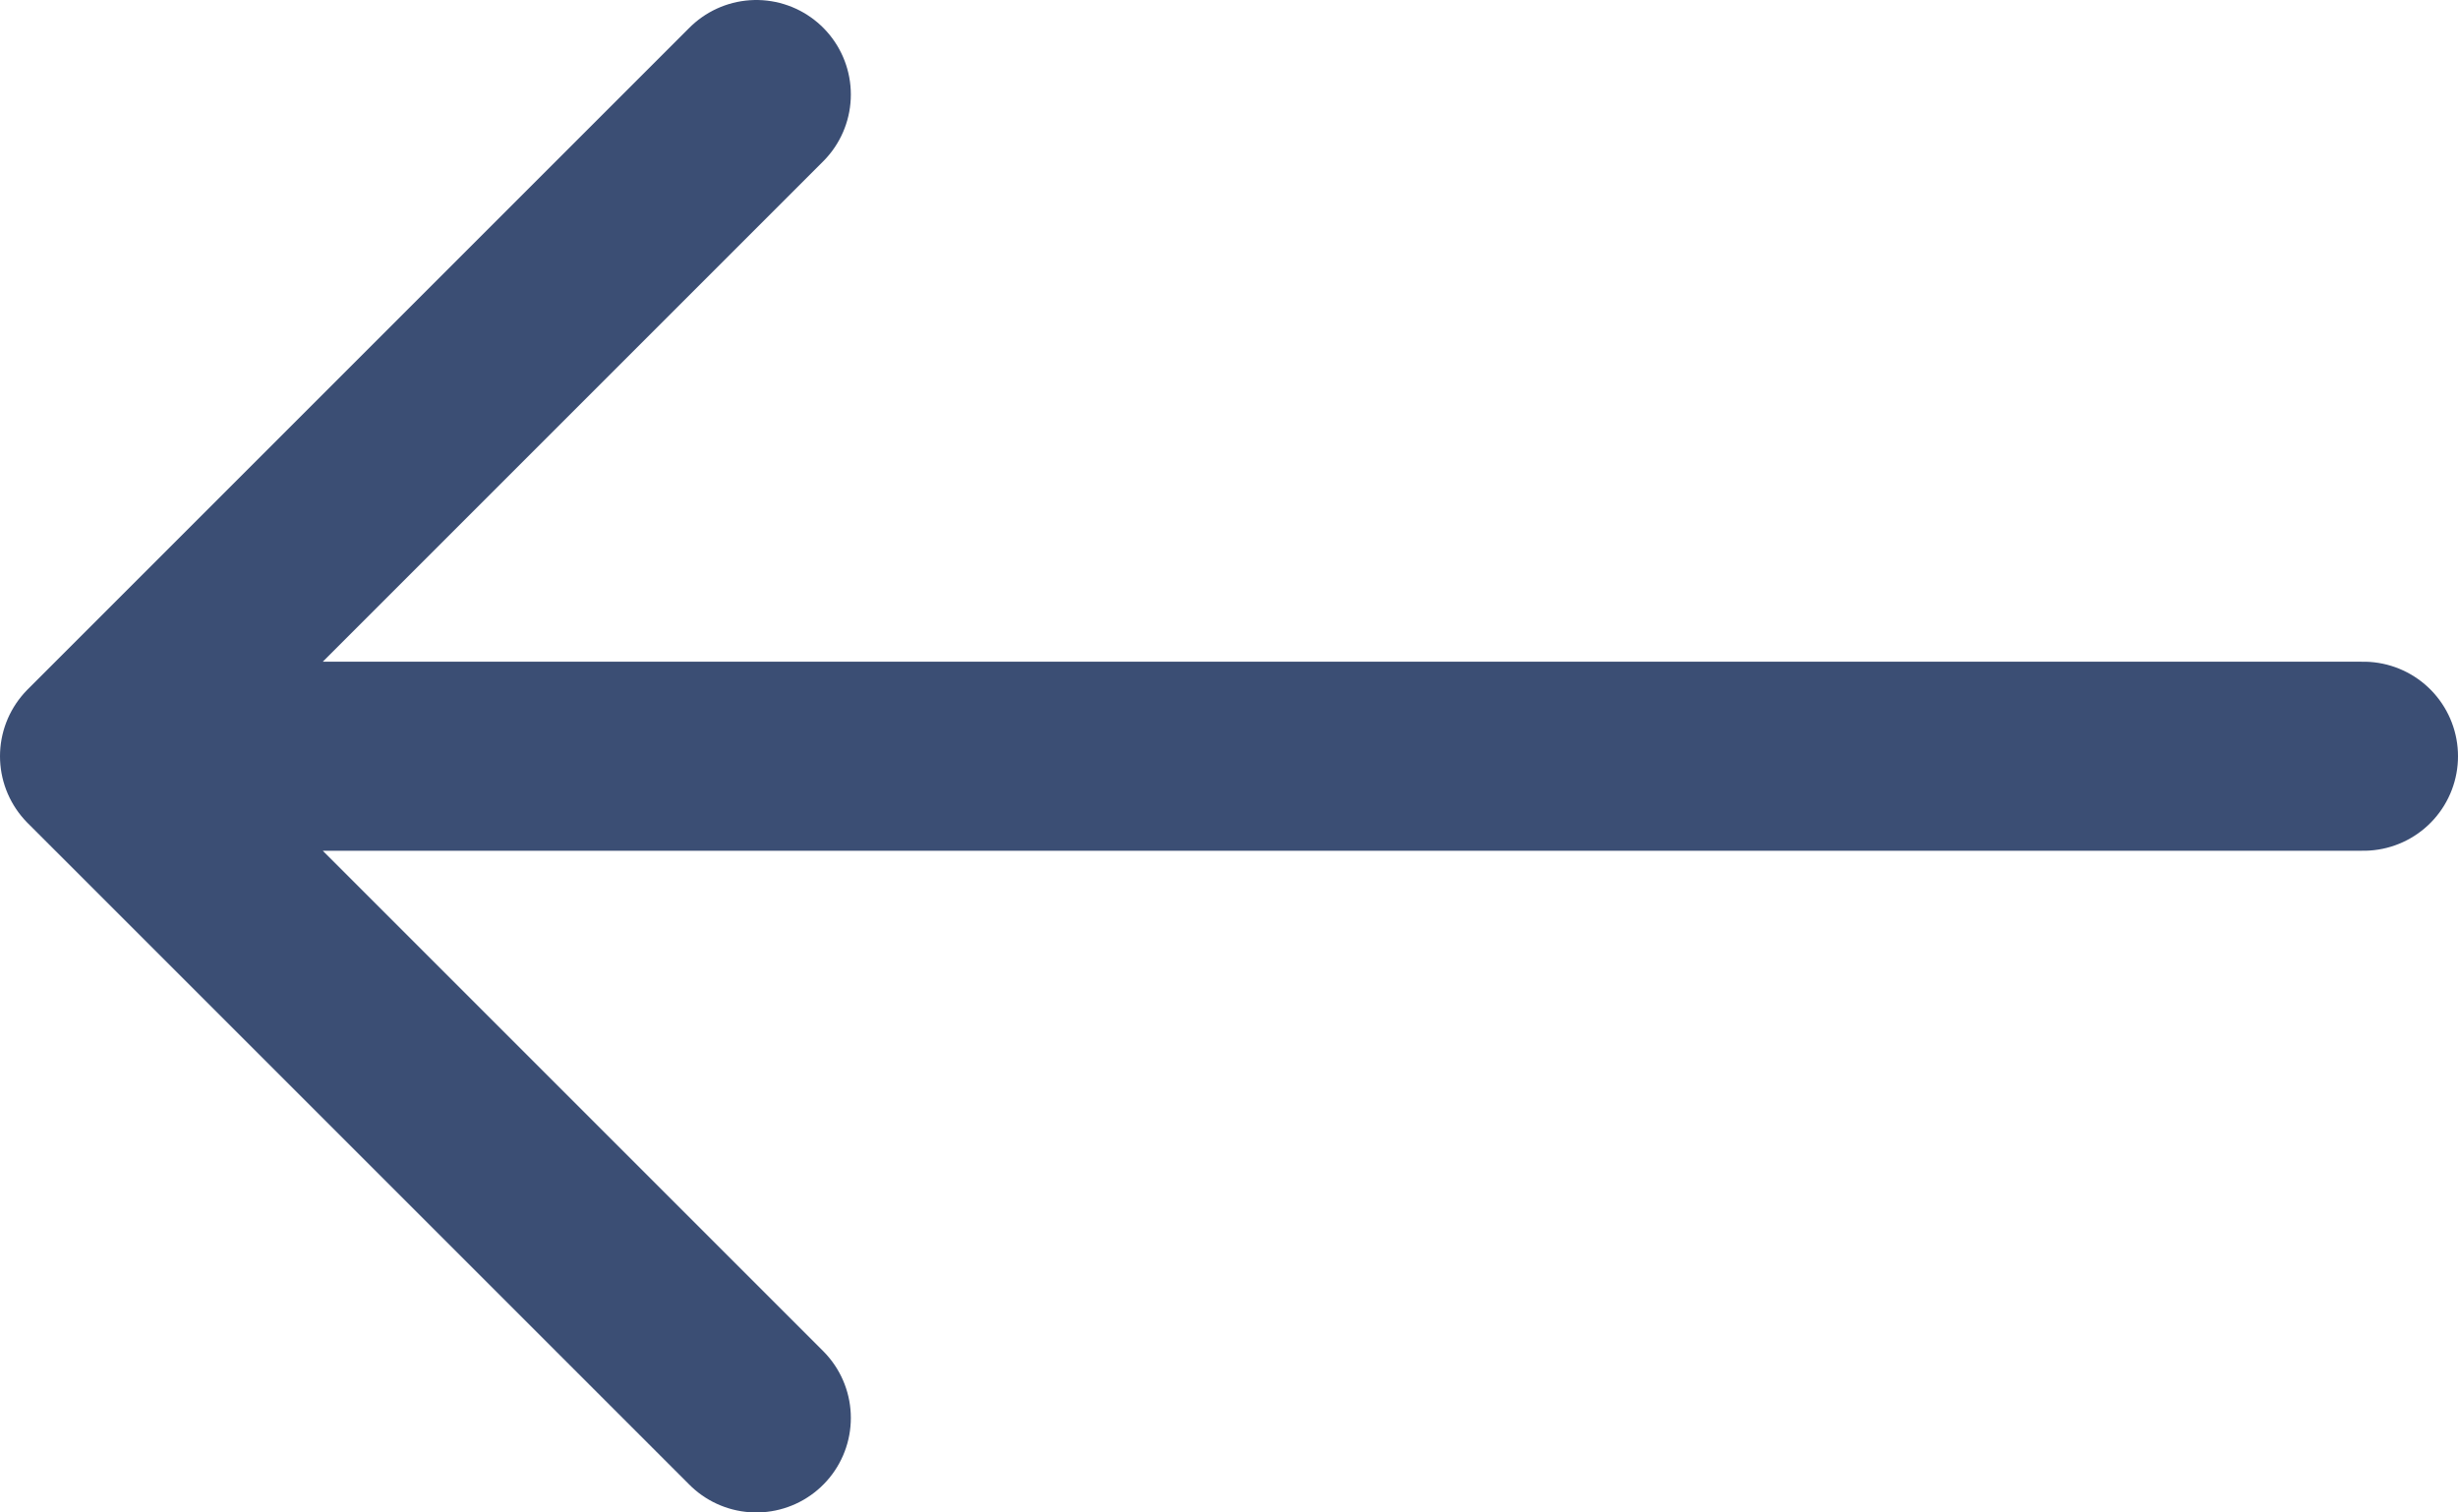 <svg width="26" height="16" viewBox="0 0 26 16" fill="none" xmlns="http://www.w3.org/2000/svg">
<path d="M25 8H1M1 8L8 1M1 8L8 15" stroke="#3B4E74" stroke-width="2" stroke-linecap="round" stroke-linejoin="round"/>
</svg>
